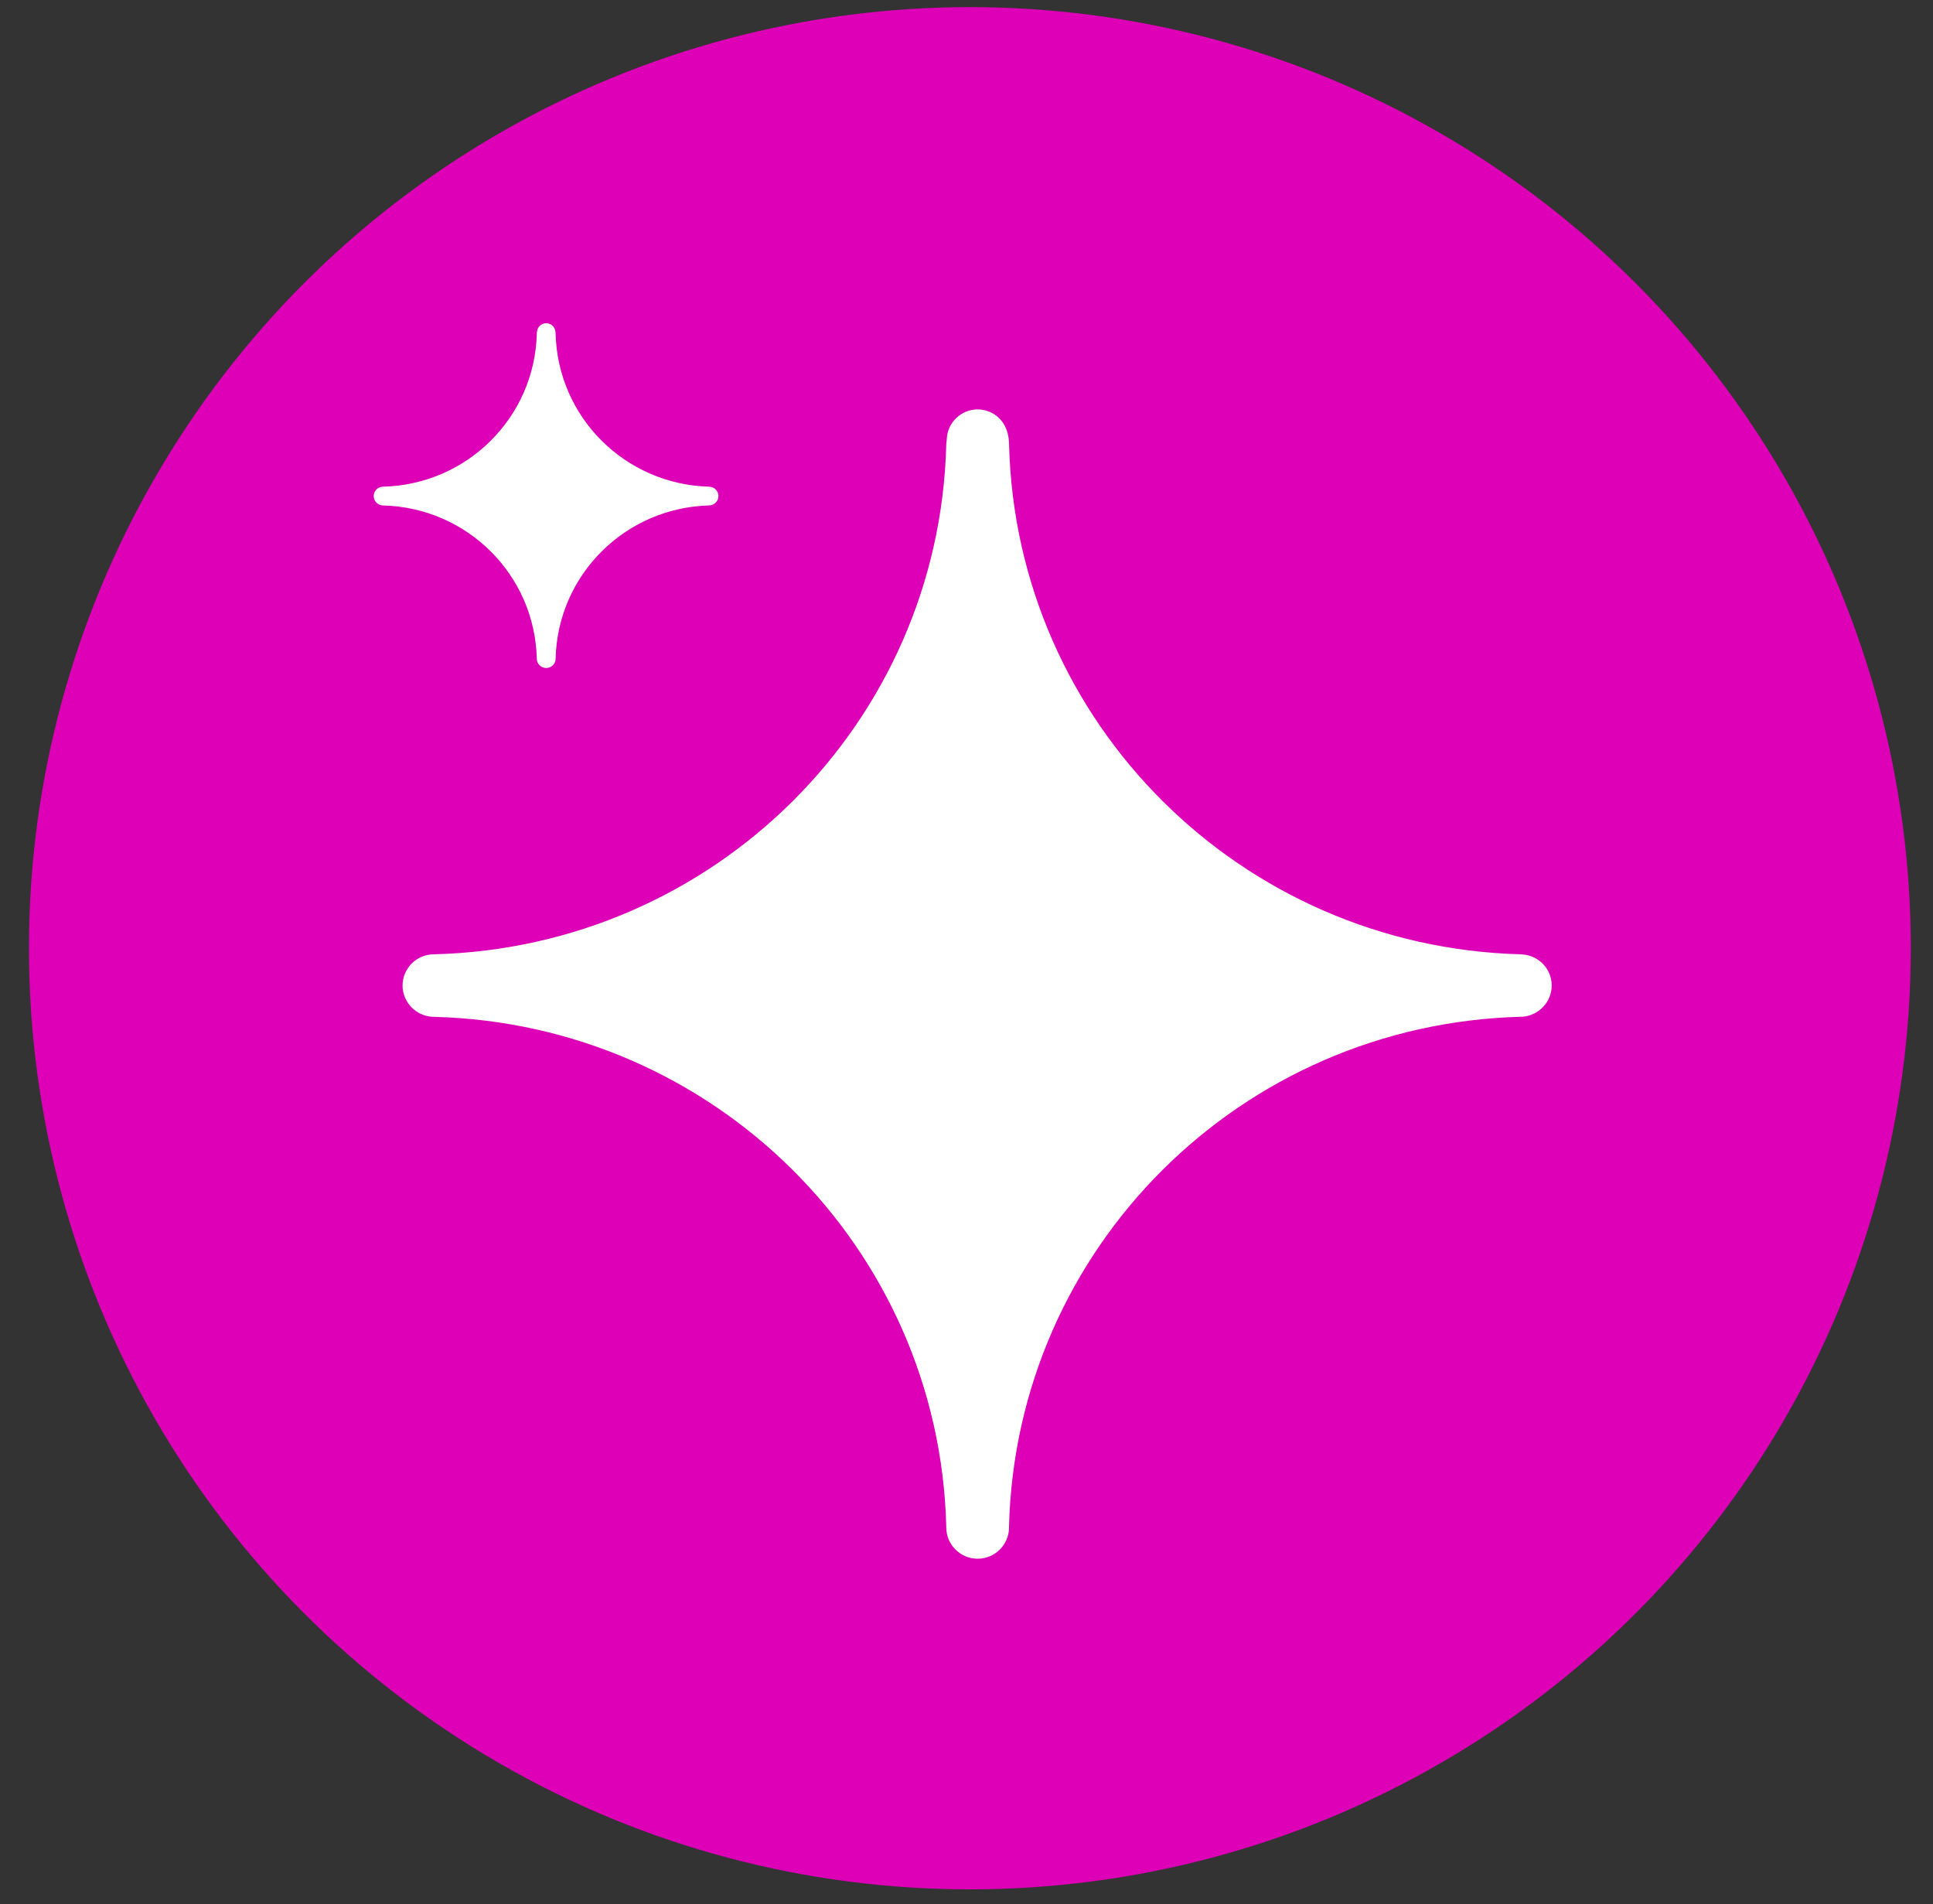 <svg width="66" height="65" viewBox="0 0 66 65" fill="none" xmlns="http://www.w3.org/2000/svg">
<rect x="0" y="0" width="66" height="65" fill="#333333" stroke="none"/>
<circle cx="33.115" cy="32.37" r="32.127" fill="#DD00B7"/>
<g clip-path="url(#clip0_6964_11728)">
<path d="M33.385 52.916C32.958 52.916 32.612 52.57 32.612 52.143V52.115C32.365 42.429 24.551 34.66 14.822 34.417C14.396 34.417 14.049 34.071 14.049 33.645C14.049 33.218 14.395 32.876 14.822 32.876C24.559 32.623 32.367 24.856 32.612 15.19C32.616 15.123 32.622 15.061 32.632 15.004C32.644 14.599 32.978 14.273 33.387 14.273C33.713 14.273 33.999 14.484 34.101 14.796C34.147 14.915 34.157 15.055 34.16 15.188C34.405 24.84 42.202 32.607 51.907 32.874C51.926 32.874 51.944 32.876 51.962 32.88C52.37 32.905 52.688 33.243 52.688 33.645C52.688 34.046 52.372 34.388 51.968 34.415H51.938C42.218 34.66 34.405 42.429 34.158 52.103V52.147C34.158 52.572 33.811 52.917 33.383 52.917L33.385 52.916Z" fill="white"/>
<path d="M33.382 14.569C33.587 14.569 33.754 14.703 33.812 14.887C33.845 14.976 33.853 15.083 33.857 15.197C34.106 25.002 42.039 32.899 51.894 33.17L51.937 33.174C52.186 33.192 52.385 33.391 52.385 33.644C52.385 33.897 52.192 34.101 51.943 34.119C51.943 34.119 51.939 34.119 51.937 34.119C42.061 34.366 34.11 42.277 33.859 52.095C33.859 52.109 33.859 52.129 33.859 52.147C33.859 52.409 33.648 52.621 33.384 52.621C33.12 52.621 32.909 52.407 32.909 52.145C32.909 52.121 32.909 52.107 32.909 52.095C32.66 42.277 24.705 34.37 14.829 34.121H14.825C14.56 34.121 14.346 33.907 14.346 33.644C14.346 33.382 14.556 33.172 14.821 33.172C14.827 33.172 14.835 33.172 14.845 33.172C24.713 32.917 32.66 25.012 32.911 15.197C32.915 15.142 32.921 15.083 32.931 15.027C32.931 15.027 32.931 15.027 32.931 15.025C32.931 14.774 33.136 14.571 33.388 14.571M33.382 13.976C32.818 13.976 32.354 14.421 32.328 14.976C32.321 15.033 32.315 15.095 32.309 15.162V15.172V15.182C32.068 24.69 24.387 32.33 14.825 32.577H14.821H14.815C14.226 32.577 13.745 33.055 13.745 33.642C13.745 34.229 14.226 34.709 14.817 34.712C24.385 34.957 32.066 42.595 32.309 52.107V52.125V52.141C32.309 52.73 32.79 53.21 33.38 53.21C33.971 53.21 34.452 52.731 34.452 52.143V52.125V52.107C34.694 42.595 42.373 34.955 51.939 34.709H51.975C52.542 34.67 52.981 34.202 52.981 33.642C52.981 33.083 52.552 32.63 51.999 32.583C51.969 32.579 51.937 32.577 51.904 32.577C42.358 32.312 34.694 24.674 34.454 15.182C34.45 15.031 34.436 14.86 34.374 14.691C34.229 14.263 33.831 13.976 33.38 13.976L33.382 13.976Z" fill="white"/>
</g>
<g clip-path="url(#clip1_6964_11728)">
<path d="M18.646 22.715C18.518 22.715 18.414 22.611 18.414 22.483V22.475C18.34 19.569 15.996 17.238 13.077 17.165C12.95 17.165 12.845 17.062 12.845 16.934C12.845 16.805 12.949 16.703 13.077 16.703C15.998 16.627 18.341 14.297 18.414 11.397C18.415 11.377 18.417 11.359 18.42 11.341C18.424 11.22 18.524 11.122 18.647 11.122C18.745 11.122 18.831 11.185 18.861 11.279C18.875 11.315 18.878 11.357 18.879 11.397C18.952 14.292 21.291 16.622 24.203 16.702C24.209 16.702 24.214 16.703 24.219 16.704C24.342 16.712 24.437 16.813 24.437 16.934C24.437 17.054 24.342 17.157 24.221 17.165H24.212C21.296 17.238 18.952 19.569 18.878 22.471V22.484C18.878 22.612 18.774 22.715 18.646 22.715L18.646 22.715Z" fill="white"/>
<path d="M18.65 11.212C18.712 11.212 18.762 11.252 18.779 11.307C18.789 11.334 18.791 11.366 18.793 11.401C18.867 14.342 21.247 16.711 24.203 16.792L24.217 16.794C24.291 16.799 24.351 16.859 24.351 16.935C24.351 17.011 24.293 17.072 24.218 17.077C24.218 17.077 24.217 17.077 24.217 17.077C21.254 17.151 18.868 19.524 18.793 22.47C18.793 22.474 18.793 22.48 18.793 22.485C18.793 22.564 18.73 22.628 18.651 22.628C18.571 22.628 18.508 22.564 18.508 22.485C18.508 22.478 18.508 22.474 18.508 22.47C18.434 19.524 16.047 17.152 13.084 17.078H13.083C13.004 17.078 12.939 17.014 12.939 16.935C12.939 16.856 13.002 16.793 13.082 16.793C13.084 16.793 13.086 16.793 13.089 16.793C16.049 16.716 18.434 14.345 18.509 11.401C18.51 11.384 18.512 11.366 18.515 11.35C18.515 11.35 18.515 11.35 18.515 11.349C18.515 11.274 18.576 11.213 18.652 11.213M18.65 11.034C18.481 11.034 18.342 11.168 18.334 11.334C18.332 11.351 18.33 11.37 18.328 11.39V11.393V11.396C18.256 14.248 15.951 16.54 13.083 16.614H13.082H13.08C12.903 16.614 12.759 16.758 12.759 16.934C12.759 17.11 12.903 17.254 13.081 17.255C15.951 17.328 18.255 19.62 18.328 22.474V22.479V22.483C18.328 22.66 18.472 22.804 18.649 22.804C18.827 22.804 18.971 22.661 18.971 22.484V22.479V22.474C19.044 19.62 21.348 17.328 24.217 17.254H24.228C24.398 17.242 24.53 17.102 24.53 16.934C24.53 16.766 24.401 16.631 24.235 16.616C24.226 16.615 24.217 16.614 24.206 16.614C21.343 16.535 19.044 14.243 18.971 11.396C18.97 11.351 18.966 11.299 18.948 11.249C18.904 11.12 18.785 11.034 18.649 11.034H18.65Z" fill="white"/>
</g>
<defs>
<clipPath id="clip0_6964_11728">
<rect width="39.236" height="39.236" fill="white" transform="translate(13.741 13.976)"/>
</clipPath>
<clipPath id="clip1_6964_11728">
<rect width="11.771" height="11.771" fill="white" transform="translate(12.763 11.033)"/>
</clipPath>
</defs>
</svg>
